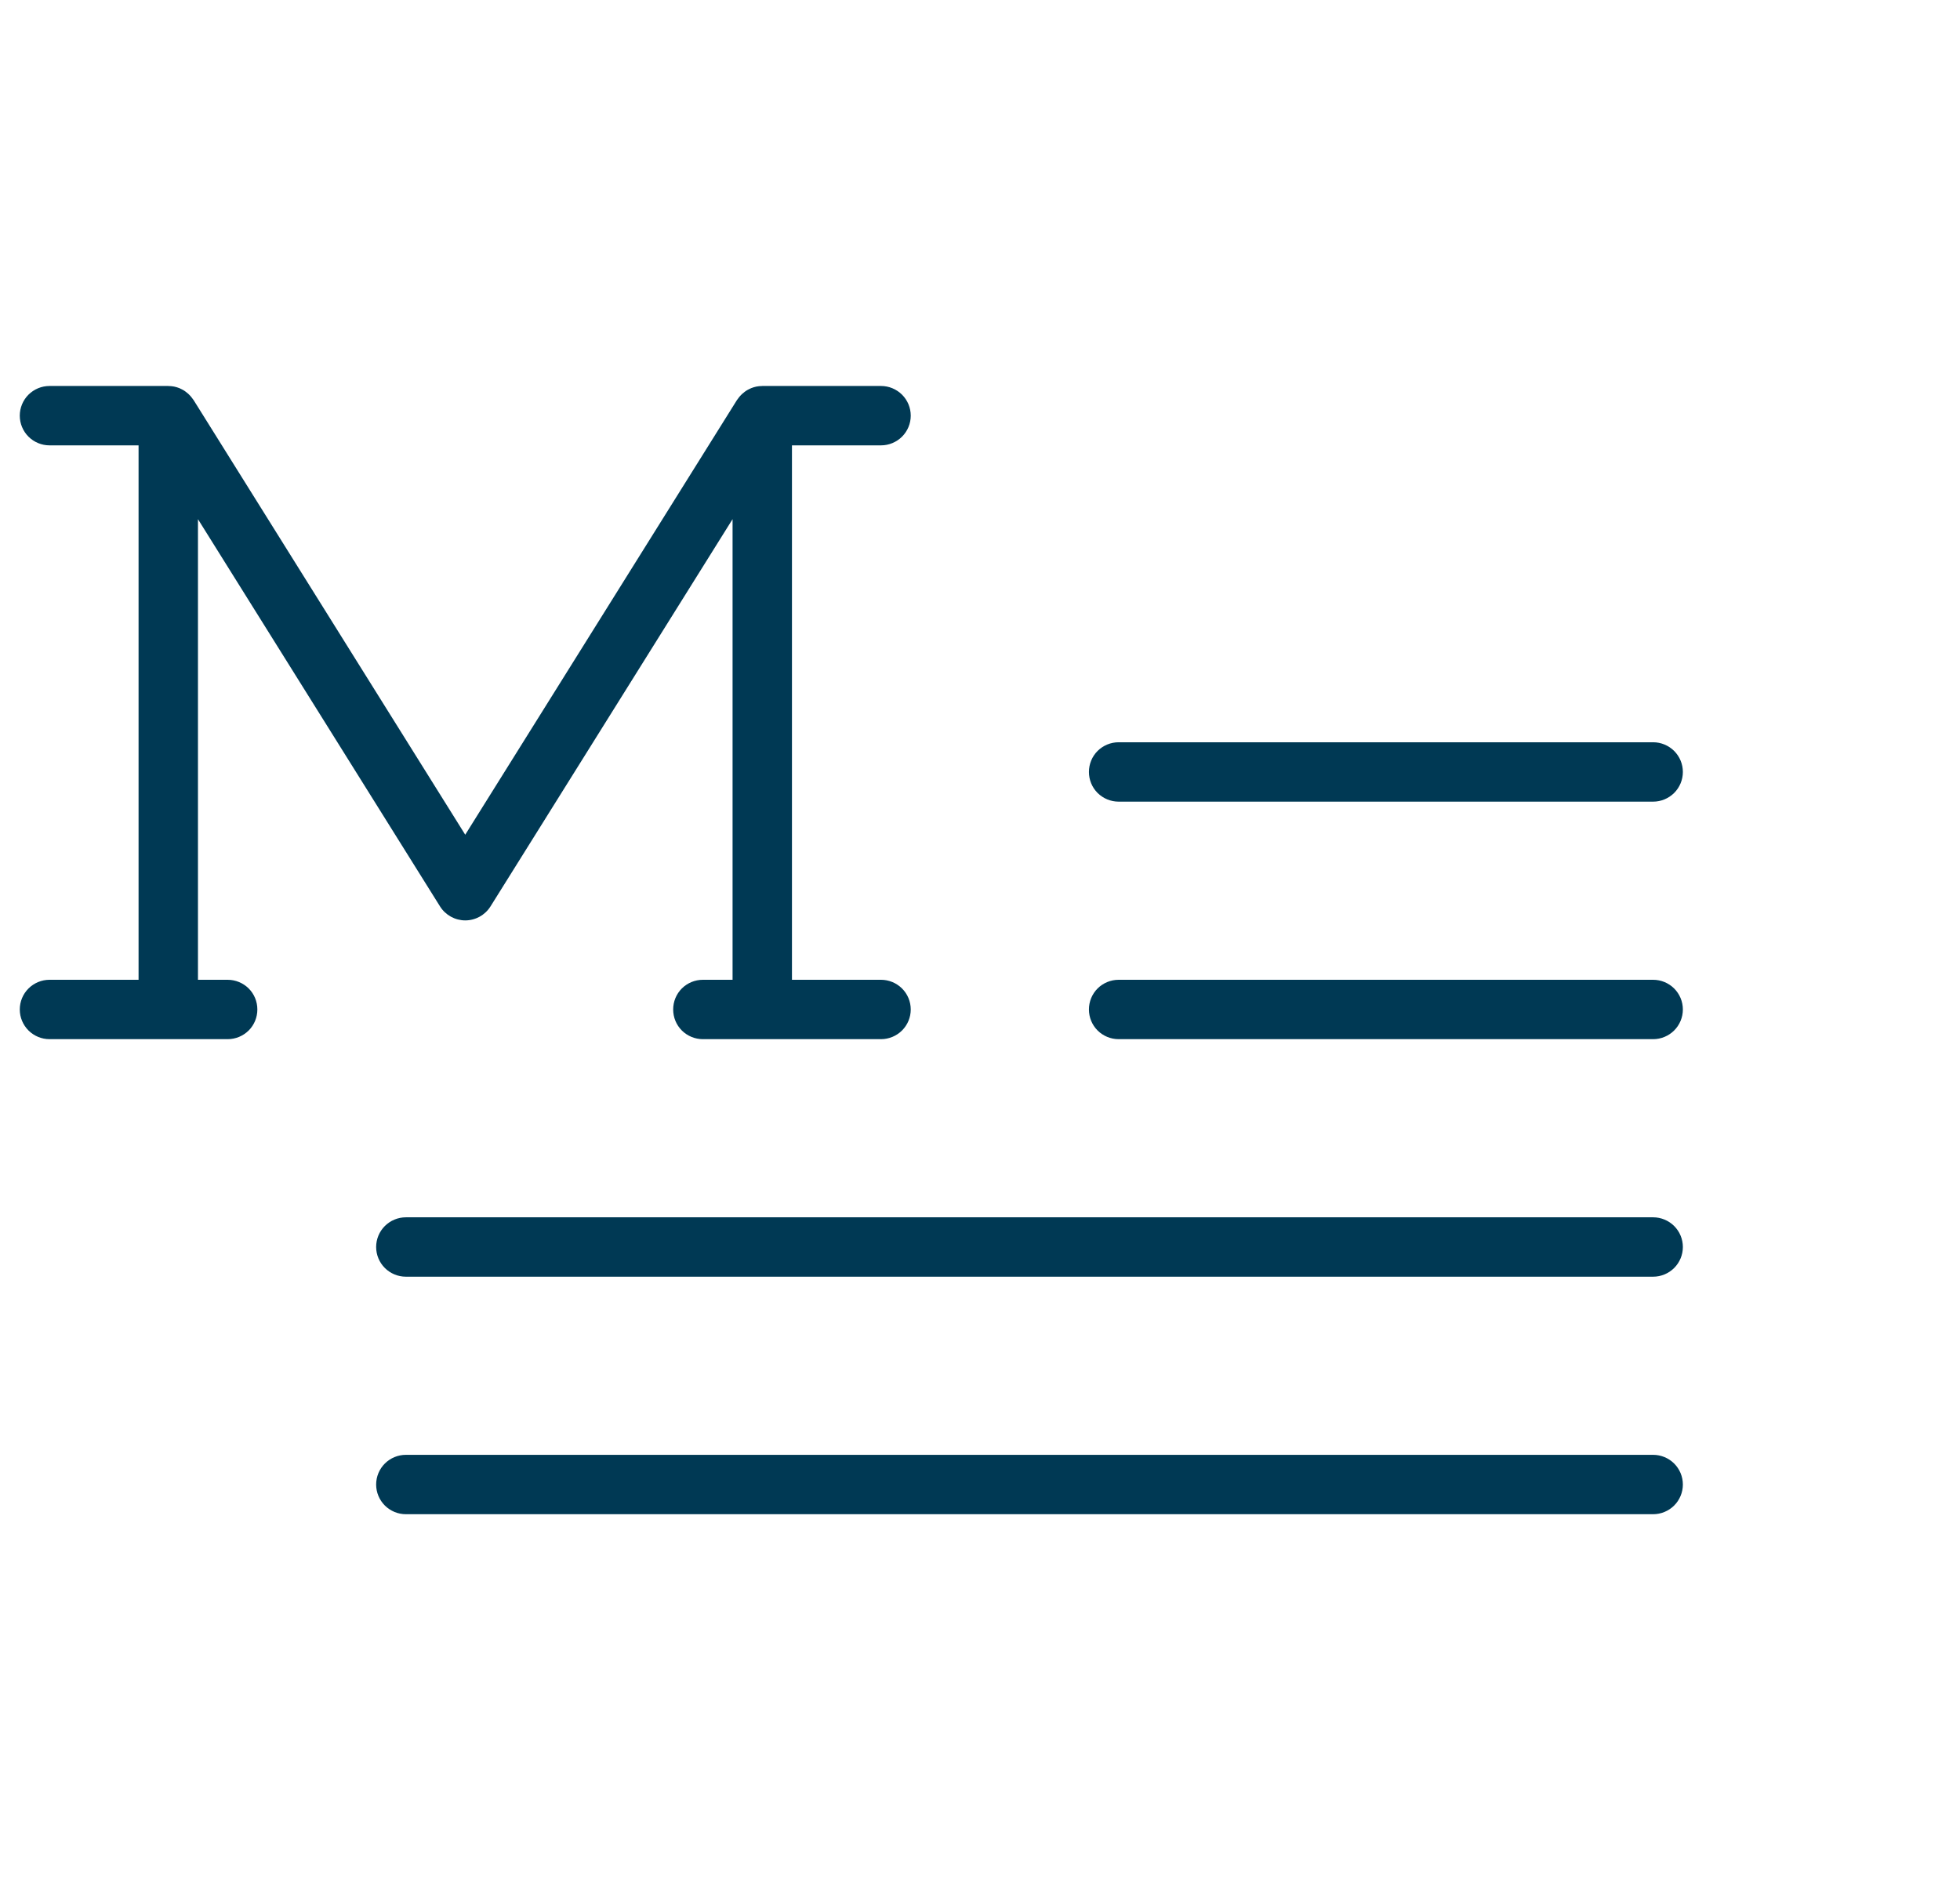 <svg width="33" height="32" viewBox="0 0 33 32" fill="none" xmlns="http://www.w3.org/2000/svg">
<g clip-path="url(#clip0_327_184)">
<path d="M4.333 17C4.333 17.133 4.281 17.26 4.187 17.354C4.093 17.447 3.966 17.5 3.833 17.5H0.833C0.701 17.5 0.574 17.447 0.48 17.354C0.386 17.26 0.333 17.133 0.333 17C0.333 16.867 0.386 16.74 0.48 16.646C0.574 16.553 0.701 16.5 0.833 16.5H2.333V7.5H0.833C0.701 7.5 0.574 7.447 0.48 7.354C0.386 7.26 0.333 7.133 0.333 7C0.333 6.867 0.386 6.74 0.48 6.646C0.574 6.553 0.701 6.5 0.833 6.5H2.833C2.837 6.5 2.84 6.501 2.843 6.501C2.871 6.501 2.898 6.504 2.925 6.509C2.929 6.51 2.932 6.51 2.936 6.511C2.965 6.517 2.993 6.526 3.021 6.537C3.03 6.541 3.039 6.546 3.048 6.55C3.066 6.558 3.083 6.568 3.1 6.578C3.11 6.584 3.118 6.591 3.127 6.597C3.143 6.609 3.158 6.621 3.172 6.634C3.18 6.641 3.188 6.649 3.195 6.657C3.209 6.671 3.221 6.686 3.233 6.702C3.239 6.711 3.246 6.719 3.252 6.728C3.254 6.73 3.256 6.732 3.258 6.735L7.833 14.057L12.409 6.735C12.411 6.732 12.413 6.73 12.415 6.728C12.421 6.719 12.428 6.711 12.434 6.702C12.446 6.686 12.458 6.671 12.472 6.657C12.479 6.649 12.487 6.641 12.495 6.634C12.509 6.621 12.524 6.609 12.54 6.597C12.549 6.591 12.557 6.584 12.567 6.578C12.584 6.568 12.601 6.558 12.619 6.55C12.628 6.546 12.637 6.541 12.647 6.537C12.674 6.526 12.702 6.517 12.731 6.511C12.735 6.51 12.739 6.51 12.742 6.509C12.769 6.504 12.796 6.501 12.824 6.501C12.827 6.501 12.83 6.5 12.834 6.5H14.834C14.966 6.5 15.093 6.553 15.187 6.646C15.281 6.74 15.334 6.867 15.334 7C15.334 7.133 15.281 7.26 15.187 7.354C15.093 7.447 14.966 7.5 14.834 7.5H13.334V16.5H14.834C14.966 16.5 15.093 16.553 15.187 16.646C15.281 16.74 15.334 16.867 15.334 17C15.334 17.133 15.281 17.26 15.187 17.354C15.093 17.447 14.966 17.5 14.834 17.5H11.834C11.701 17.5 11.574 17.447 11.48 17.354C11.386 17.26 11.334 17.133 11.334 17C11.334 16.867 11.386 16.74 11.48 16.646C11.574 16.553 11.701 16.5 11.834 16.5H12.334V8.743L8.258 15.265C8.213 15.337 8.15 15.396 8.076 15.437C8.002 15.478 7.918 15.5 7.833 15.5C7.749 15.5 7.665 15.478 7.591 15.437C7.517 15.396 7.454 15.337 7.409 15.265L3.333 8.743V16.5H3.833C3.966 16.5 4.093 16.553 4.187 16.646C4.281 16.74 4.333 16.867 4.333 17ZM18.834 13.5H27.834C27.966 13.5 28.093 13.447 28.187 13.354C28.281 13.26 28.334 13.133 28.334 13C28.334 12.867 28.281 12.74 28.187 12.646C28.093 12.553 27.966 12.5 27.834 12.5H18.834C18.701 12.5 18.574 12.553 18.48 12.646C18.386 12.74 18.334 12.867 18.334 13C18.334 13.133 18.386 13.26 18.48 13.354C18.574 13.447 18.701 13.5 18.834 13.5ZM27.834 16.5H18.834C18.701 16.5 18.574 16.553 18.48 16.646C18.386 16.74 18.334 16.867 18.334 17C18.334 17.133 18.386 17.26 18.48 17.354C18.574 17.447 18.701 17.5 18.834 17.5H27.834C27.966 17.5 28.093 17.447 28.187 17.354C28.281 17.26 28.334 17.133 28.334 17C28.334 16.867 28.281 16.74 28.187 16.646C28.093 16.553 27.966 16.5 27.834 16.5ZM27.834 20.5H6.833C6.701 20.5 6.574 20.553 6.48 20.646C6.386 20.74 6.333 20.867 6.333 21C6.333 21.133 6.386 21.26 6.48 21.354C6.574 21.447 6.701 21.5 6.833 21.5H27.834C27.966 21.5 28.093 21.447 28.187 21.354C28.281 21.26 28.334 21.133 28.334 21C28.334 20.867 28.281 20.74 28.187 20.646C28.093 20.553 27.966 20.5 27.834 20.5ZM27.834 24.5H6.833C6.701 24.5 6.574 24.553 6.48 24.646C6.386 24.74 6.333 24.867 6.333 25C6.333 25.133 6.386 25.26 6.48 25.354C6.574 25.447 6.701 25.5 6.833 25.5H27.834C27.966 25.5 28.093 25.447 28.187 25.354C28.281 25.26 28.334 25.133 28.334 25C28.334 24.867 28.281 24.74 28.187 24.646C28.093 24.553 27.966 24.5 27.834 24.5Z" fill="#003954"/>
</g>
<defs>
<clipPath id="clip0_327_184">
<rect width="32" height="32" fill="white" transform="translate(0.333)"/>
</clipPath>
</defs>
</svg>

